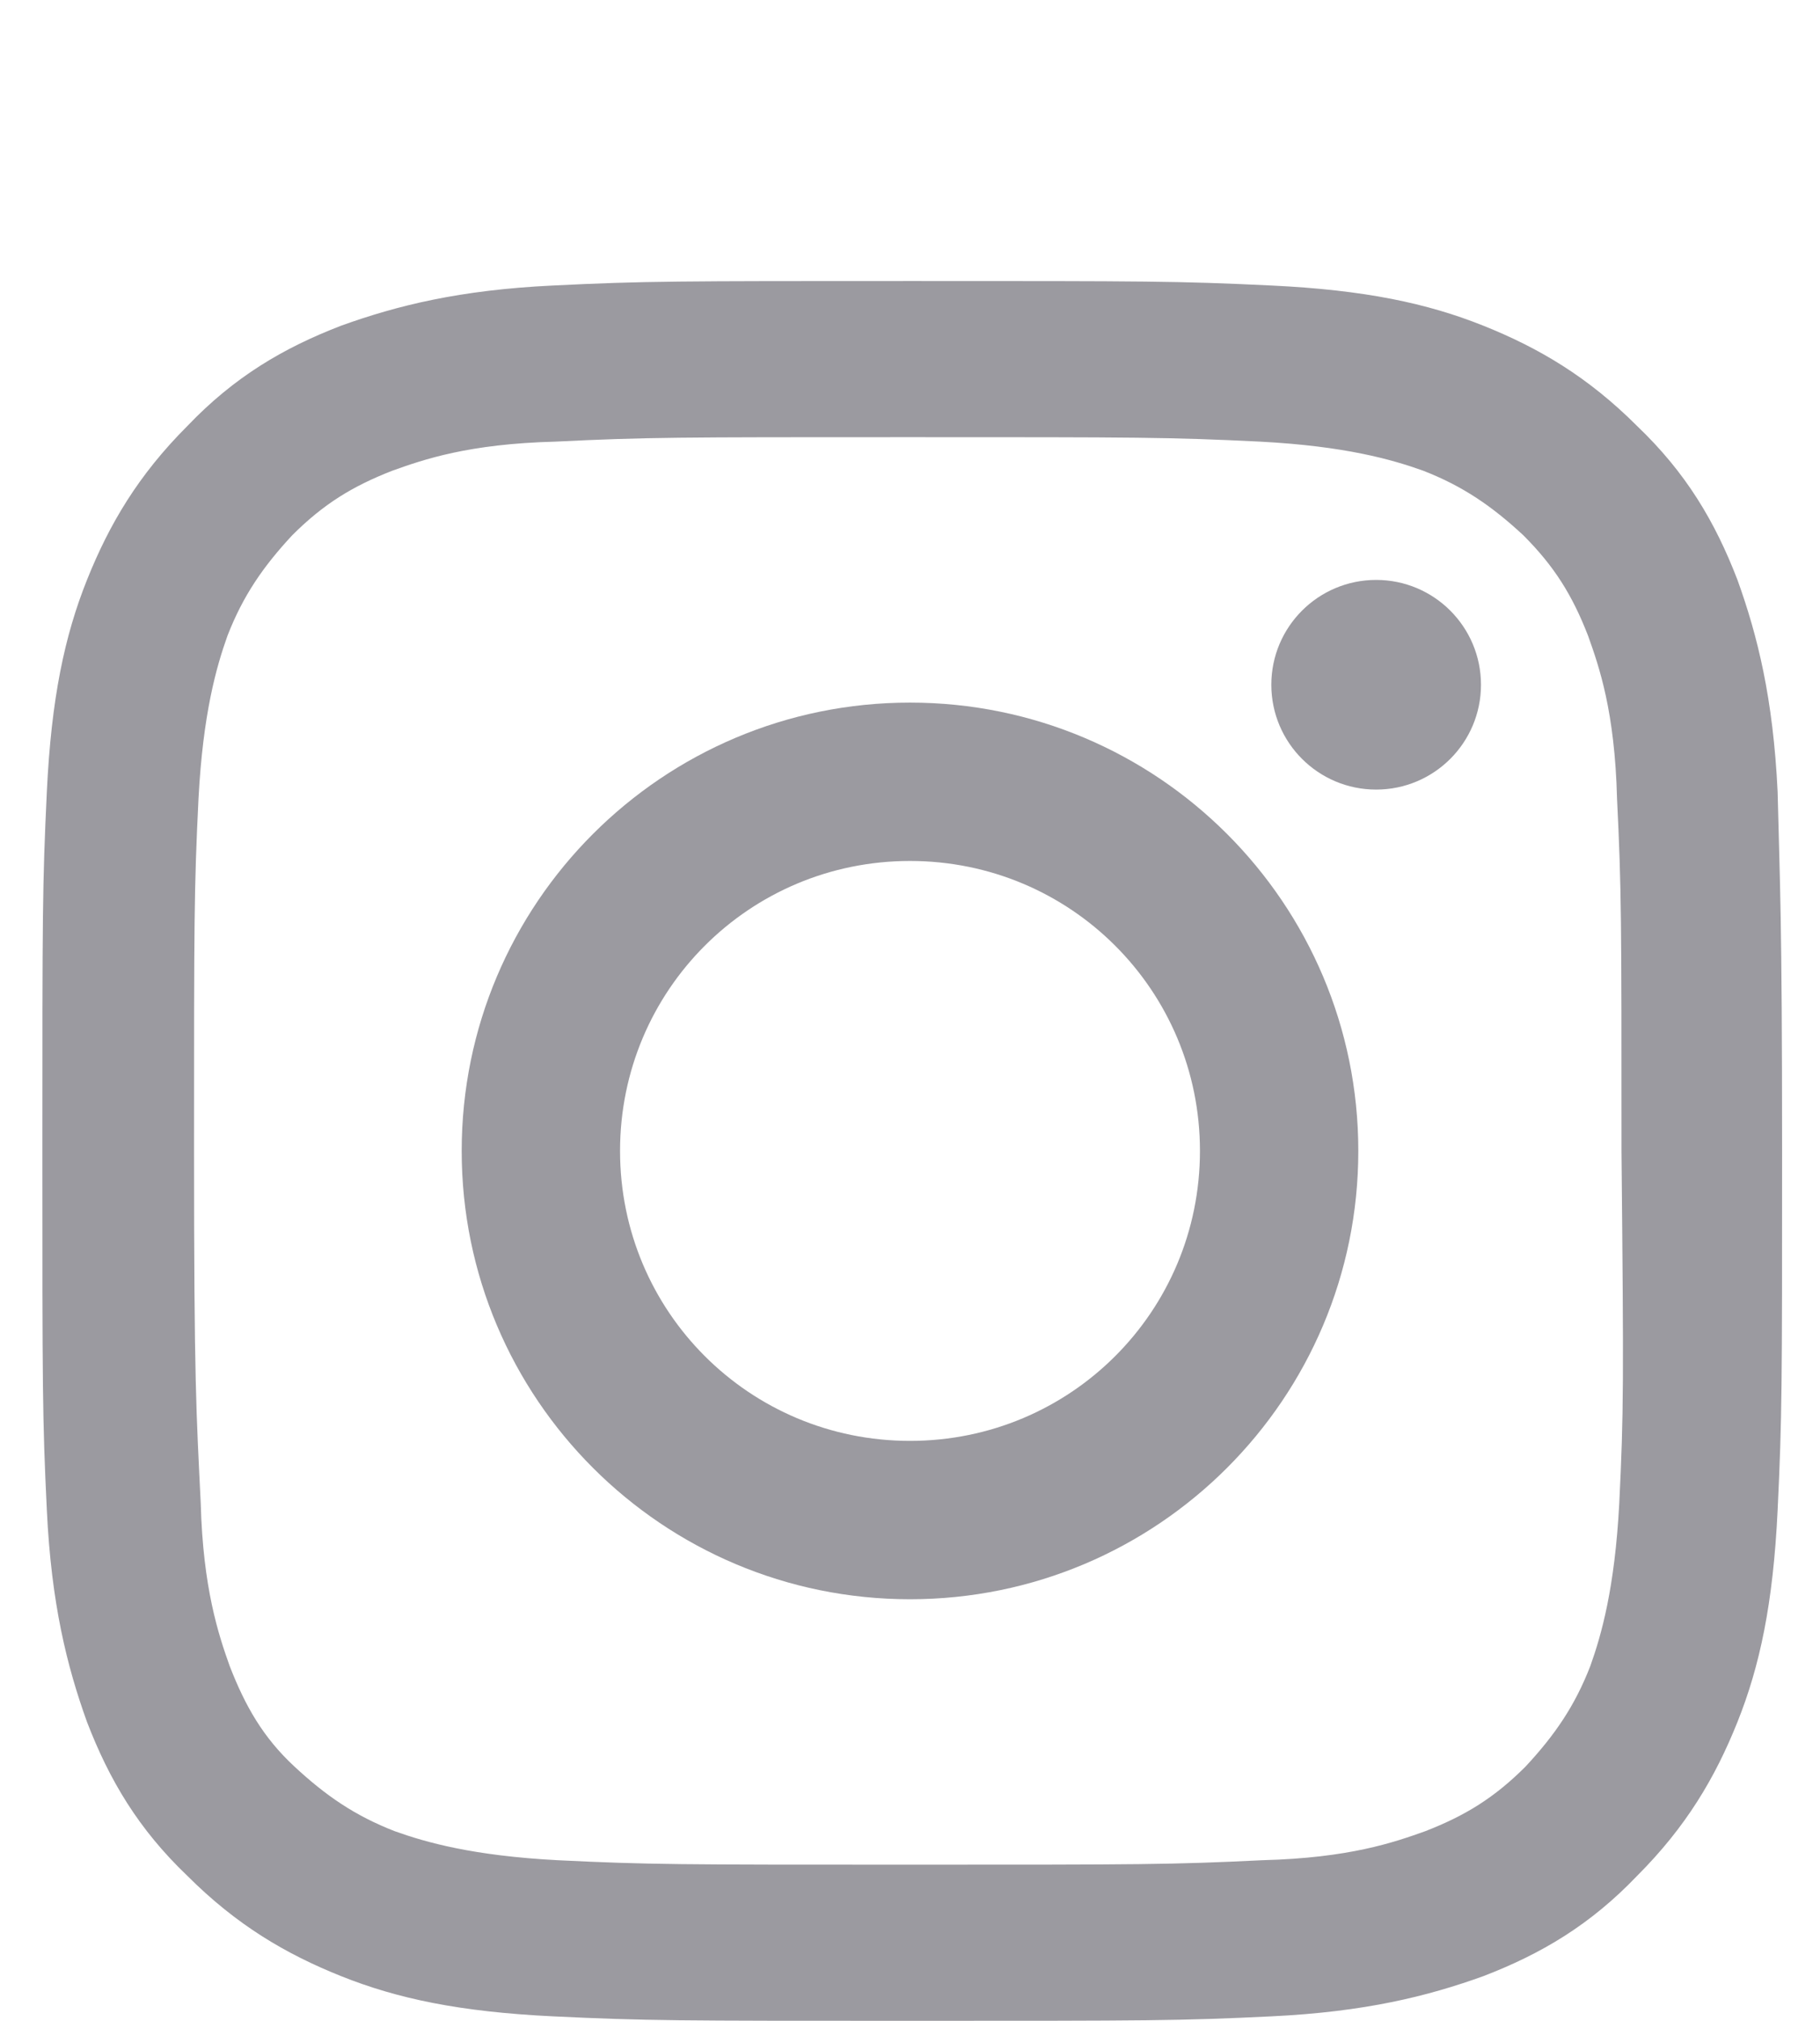 <?xml version="1.0" encoding="utf-8"?>
<!-- Generator: Adobe Illustrator 24.0.0, SVG Export Plug-In . SVG Version: 6.00 Build 0)  -->
<svg version="1.1" id="Layer_1" xmlns="http://www.w3.org/2000/svg" xmlns:xlink="http://www.w3.org/1999/xlink" x="0px" y="0px"
	 viewBox="0 0 81.6 90.6" style="enable-background:new 0 0 81.6 90.6;" xml:space="preserve">
<style type="text/css">
	.st0{fill:#9B9AA0;}
</style>
<g>
	<path class="st0" d="M79.7,35.5c-0.2-4.2-0.9-7-1.8-9.5c-1-2.6-2.3-4.8-4.5-6.9c-2.2-2.2-4.4-3.5-6.9-4.5S61.2,13,57,12.8
		s-5.5-0.2-16.1-0.2s-12,0-16.1,0.2c-4.2,0.2-7,0.9-9.5,1.8c-2.6,1-4.8,2.3-6.9,4.5c-2.2,2.2-3.5,4.4-4.5,6.9s-1.6,5.3-1.8,9.5
		S1.9,41,1.9,51.6s0,12,0.2,16.1c0.2,4.2,0.9,7,1.8,9.5c1,2.6,2.3,4.8,4.5,6.9c2.2,2.2,4.4,3.5,6.9,4.5s5.3,1.6,9.5,1.8
		c4.2,0.2,5.5,0.2,16.1,0.2s12,0,16.1-0.2c4.2-0.2,7-0.9,9.5-1.8c2.6-1,4.8-2.3,6.9-4.5c2.2-2.2,3.5-4.4,4.5-6.9s1.6-5.3,1.8-9.5
		c0.2-4.2,0.2-5.5,0.2-16.1C79.9,41,79.8,39.7,79.7,35.5z M72.6,67.4c-0.2,3.8-0.8,5.9-1.3,7.3c-0.7,1.8-1.6,3.1-2.9,4.5
		c-1.4,1.4-2.7,2.2-4.5,2.9c-1.4,0.5-3.4,1.2-7.3,1.3c-4.1,0.2-5.4,0.2-15.8,0.2s-11.7,0-15.8-0.2c-3.8-0.2-5.9-0.8-7.3-1.3
		c-1.8-0.7-3.1-1.6-4.5-2.9s-2.2-2.7-2.9-4.5c-0.5-1.4-1.2-3.5-1.3-7.3C8.8,63.3,8.7,62,8.7,51.6s0-11.7,0.2-15.8
		c0.2-3.8,0.8-5.9,1.3-7.3c0.7-1.8,1.6-3.1,2.9-4.5c1.4-1.4,2.7-2.2,4.5-2.9c1.4-0.5,3.4-1.2,7.3-1.3c4.1-0.2,5.4-0.2,15.8-0.2
		s11.7,0,15.8,0.2c3.8,0.2,5.9,0.8,7.3,1.3c1.8,0.7,3.1,1.6,4.5,2.9c1.4,1.4,2.2,2.7,2.9,4.5c0.5,1.4,1.2,3.4,1.3,7.3
		c0.2,4.1,0.2,5.4,0.2,15.8C72.8,62,72.8,63.3,72.6,67.4z"/>
	<path class="st0" d="M40.8,31.5c-11.1,0-20.1,9-20.1,20.1s9,20.1,20.1,20.1s20.1-9,20.1-20.1S51.9,31.5,40.8,31.5z M40.8,64.6
		c-7.2,0-13-5.8-13-13s5.8-13,13-13s13,5.8,13,13S48,64.6,40.8,64.6z"/>
	<ellipse class="st0" cx="61.7" cy="30.7" rx="4.7" ry="4.7"/>
</g>
</svg>
